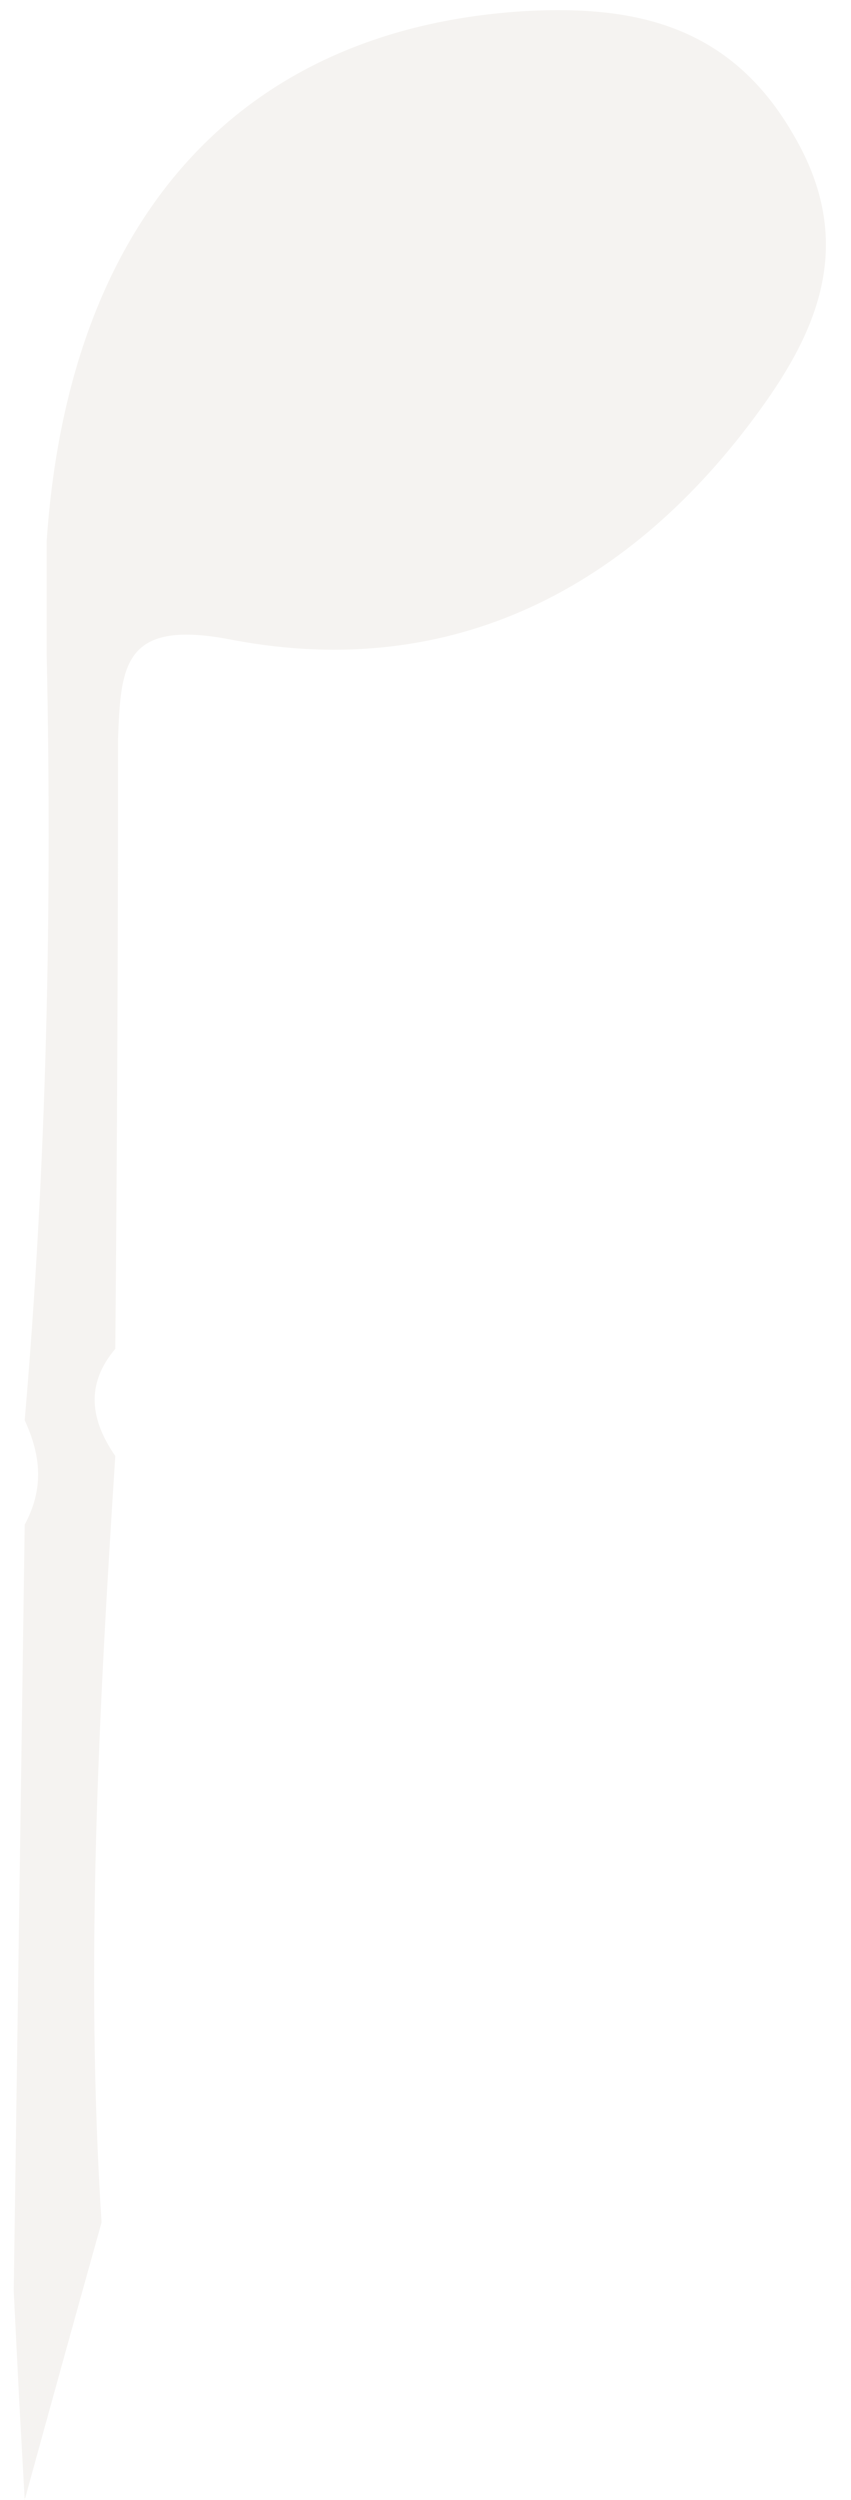 <svg version="1.2" xmlns="http://www.w3.org/2000/svg" viewBox="0 0 31 91" width="31" height="91"><style>.a{fill:#dfd7cf}</style><g style="opacity:.3"><path class="a" d="m1.7 19.7c0.8-11.8 7.1-18.7 17.5-19.3 3.9-0.2 7.4 0.5 9.7 4.5 2.3 3.9 0.9 7.1-1.2 10-4.7 6.5-11.2 9.9-19.2 8.4-4-0.8-4.1 0.9-4.2 3.6q0 11.1-0.1 22.2c-1.1 1.3-0.9 2.6 0 3.9-0.6 9.3-1.1 18.6-0.5 27.9q-1.4 5-2.8 10.1-0.1-1.8-0.2-3.6-0.1-2-0.2-4 0.2-14 0.4-27.9c0.7-1.3 0.6-2.5 0-3.8 0.8-9.3 1-18.6 0.8-27.9q0-2.1 0-4.1z"/></g></svg>